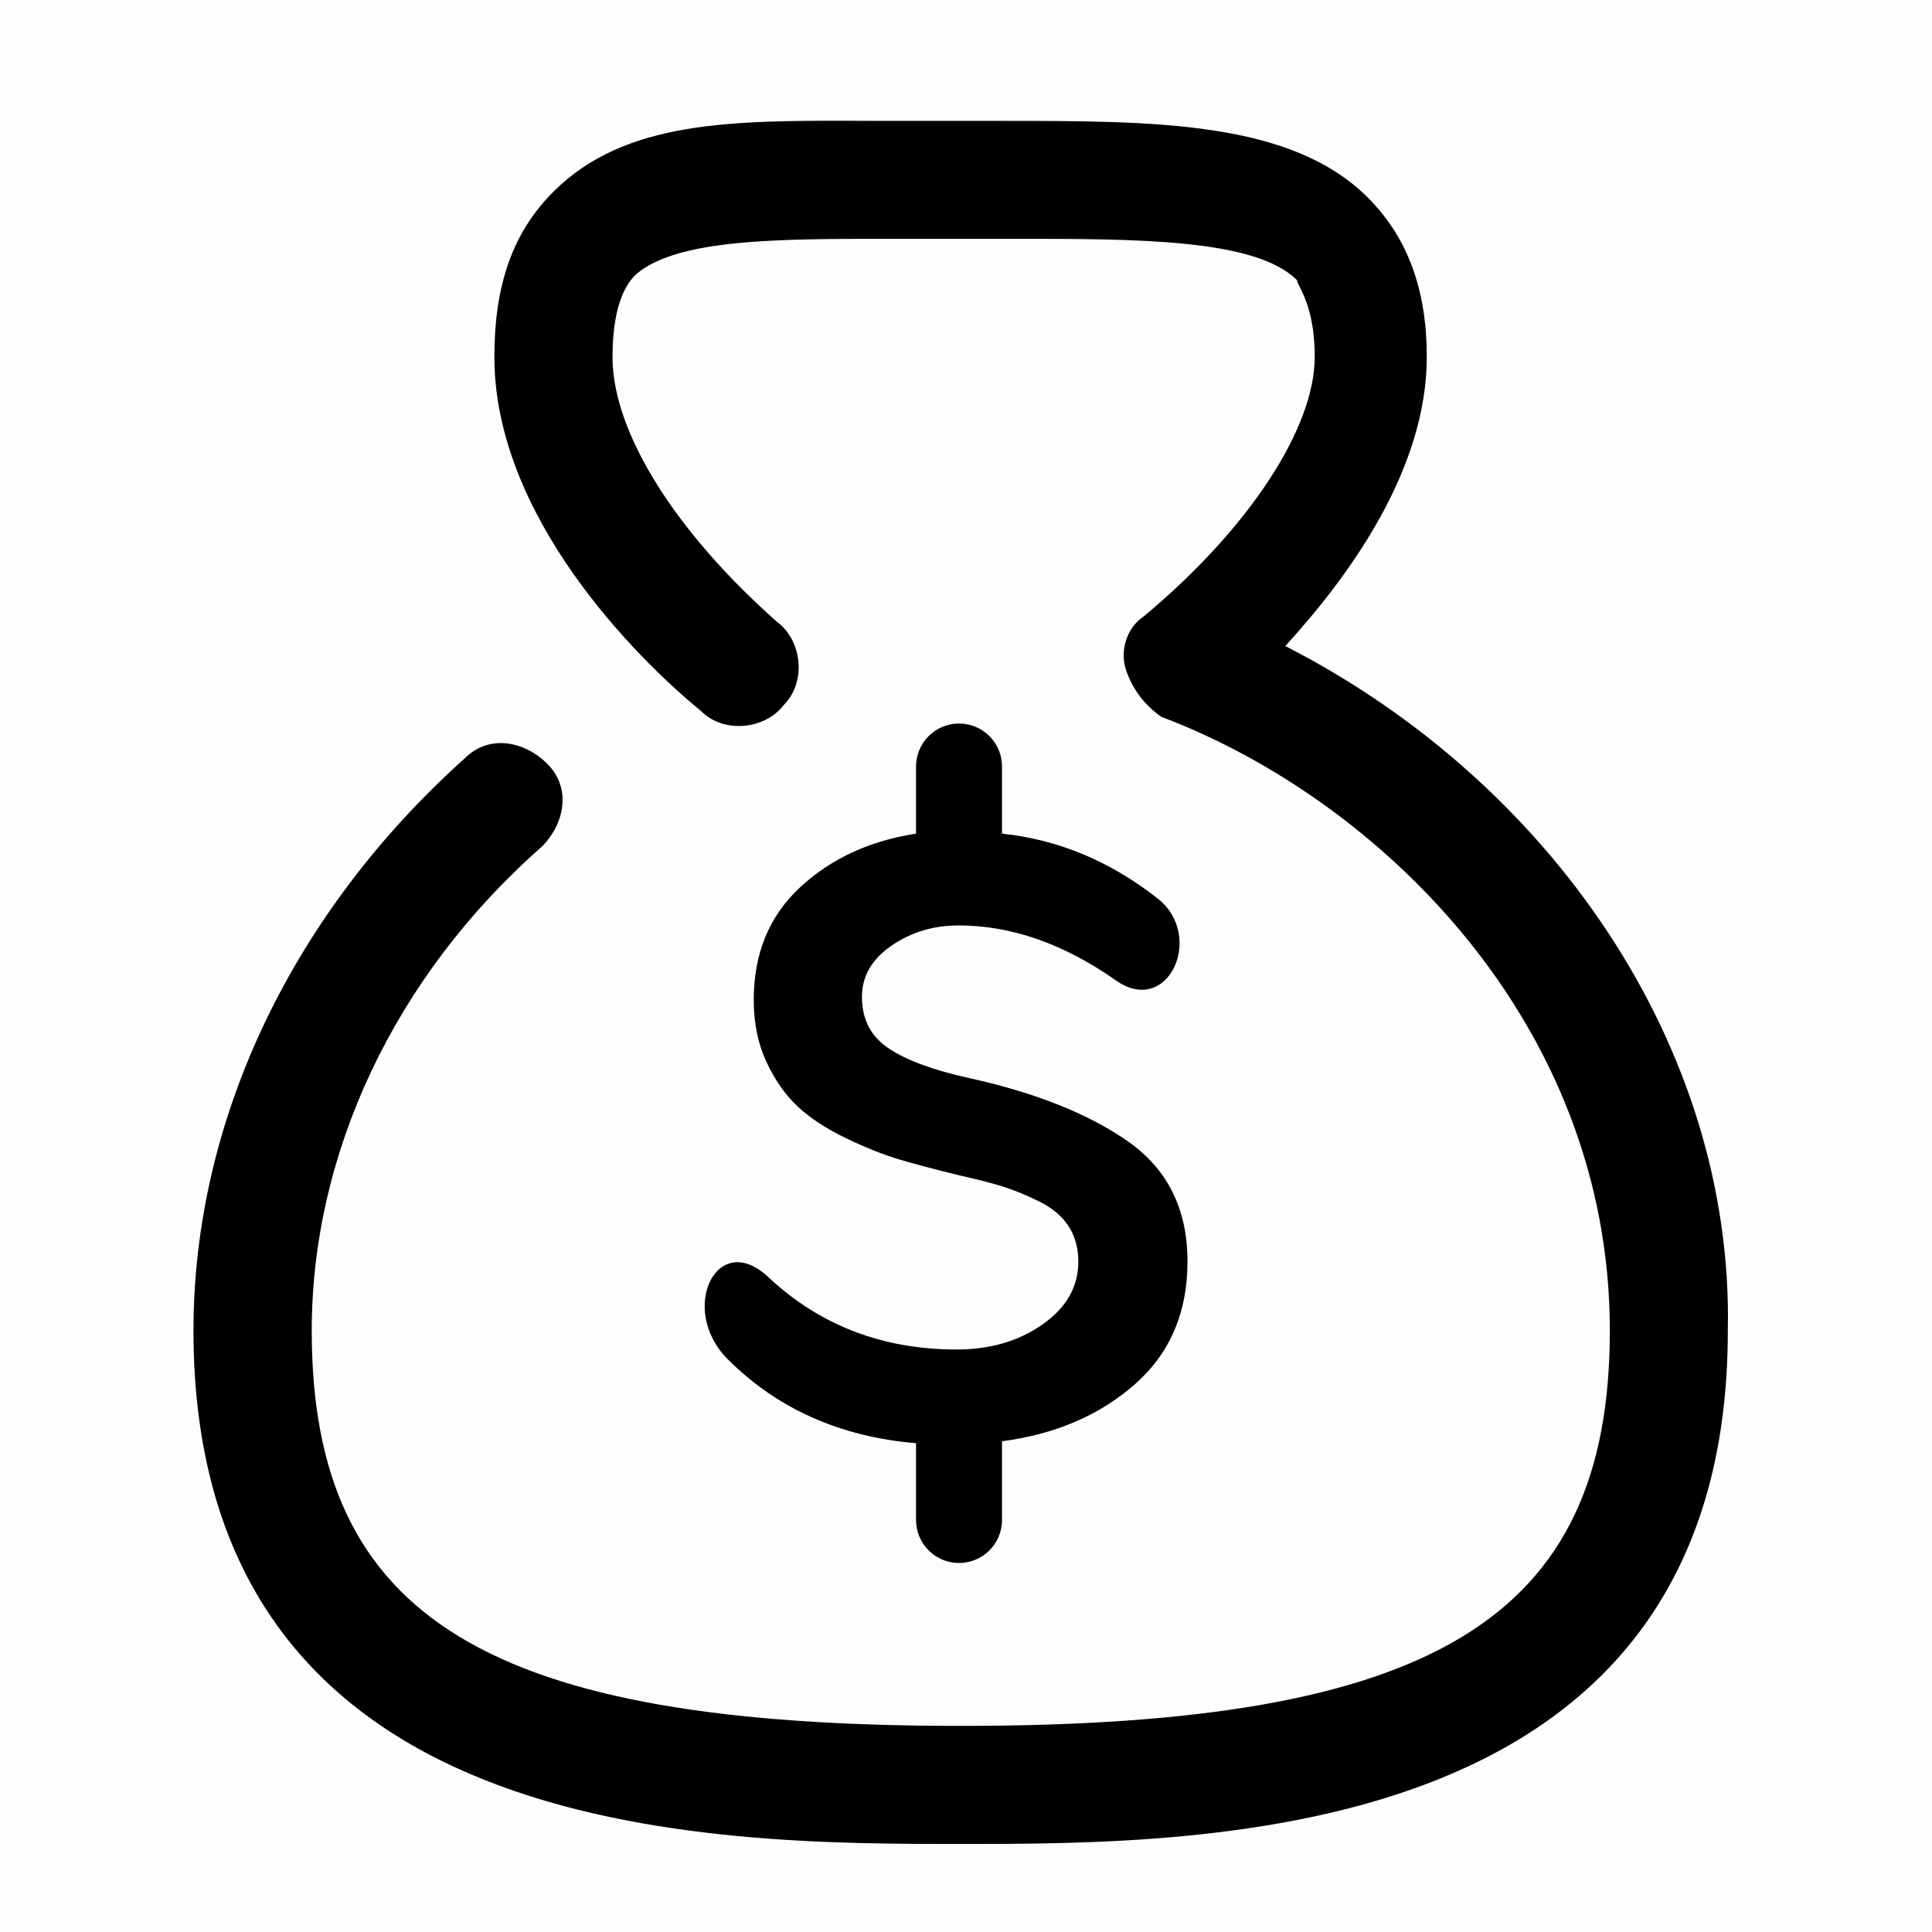 <svg xmlns="http://www.w3.org/2000/svg" width="28" height="28" viewBox="0 0 28 28" fill="none">
  <rect opacity="0.01" width="27.995" height="27.995" fill="black"/>
  <path fill-rule="evenodd" clip-rule="evenodd" d="M18.627 9.363C19.567 8.336 20.678 6.797 20.678 5.173C20.678 4.232 20.422 3.462 19.823 2.863C18.711 1.752 16.744 1.752 14.521 1.752H12.896C12.757 1.752 12.62 1.751 12.485 1.751C10.615 1.745 9.058 1.741 8.021 2.778C7.421 3.376 7.165 4.146 7.165 5.173C7.165 7.482 9.218 9.534 10.159 10.304C10.502 10.646 11.1 10.561 11.357 10.219C11.699 9.877 11.614 9.278 11.271 9.021C9.817 7.738 8.877 6.285 8.877 5.173C8.877 4.317 9.133 4.061 9.219 3.975L9.219 3.975C9.817 3.461 11.271 3.461 12.896 3.461H14.692C16.488 3.461 18.199 3.461 18.797 4.06C18.797 4.081 18.814 4.113 18.838 4.161C18.91 4.306 19.054 4.594 19.054 5.172C19.054 6.198 18.113 7.652 16.574 8.935C16.317 9.106 16.232 9.449 16.317 9.704C16.409 9.983 16.59 10.223 16.832 10.389C19.996 11.586 23.331 14.835 23.331 19.283C23.331 23.474 20.766 25.013 13.925 25.013C7.083 25.013 4.518 23.474 4.518 19.283C4.518 16.718 5.715 14.152 7.853 12.27C8.192 11.929 8.277 11.416 7.935 11.073C7.594 10.73 7.08 10.645 6.738 10.988C4.258 13.211 2.804 16.204 2.804 19.283C2.804 26.724 10.33 26.724 13.922 26.724C17.514 26.724 25.041 26.724 25.041 19.283C25.126 15.178 22.475 11.329 18.627 9.363ZM13.276 20.916C12.175 20.823 11.265 20.417 10.546 19.698C9.827 18.98 10.387 17.808 11.134 18.508C11.881 19.208 12.791 19.558 13.864 19.558C14.349 19.558 14.765 19.437 15.11 19.194C15.455 18.952 15.628 18.648 15.628 18.284C15.628 18.088 15.581 17.918 15.488 17.773C15.395 17.629 15.255 17.51 15.068 17.416C14.881 17.323 14.706 17.251 14.543 17.199C14.38 17.148 14.172 17.094 13.92 17.038C13.575 16.954 13.283 16.877 13.045 16.807C12.807 16.737 12.543 16.632 12.254 16.492C11.965 16.352 11.731 16.198 11.554 16.03C11.377 15.862 11.227 15.648 11.106 15.386C10.985 15.125 10.924 14.826 10.924 14.49C10.924 13.818 11.148 13.275 11.596 12.859C12.044 12.444 12.604 12.185 13.276 12.082V11.109C13.276 10.765 13.555 10.486 13.899 10.486C14.243 10.486 14.522 10.765 14.522 11.109V12.082C15.334 12.166 16.085 12.479 16.776 13.02C17.467 13.562 16.93 14.742 16.174 14.21C15.418 13.678 14.657 13.412 13.892 13.412C13.528 13.412 13.204 13.51 12.919 13.706C12.634 13.902 12.492 14.15 12.492 14.448C12.492 14.775 12.623 15.025 12.884 15.197C13.145 15.37 13.533 15.512 14.046 15.624C15.017 15.839 15.787 16.147 16.356 16.548C16.925 16.95 17.21 17.528 17.21 18.284C17.21 19.022 16.956 19.614 16.447 20.062C15.938 20.51 15.297 20.786 14.522 20.888V22.029C14.522 22.373 14.243 22.652 13.899 22.652C13.555 22.652 13.276 22.373 13.276 22.029V20.916Z" fill="black"/>
</svg>